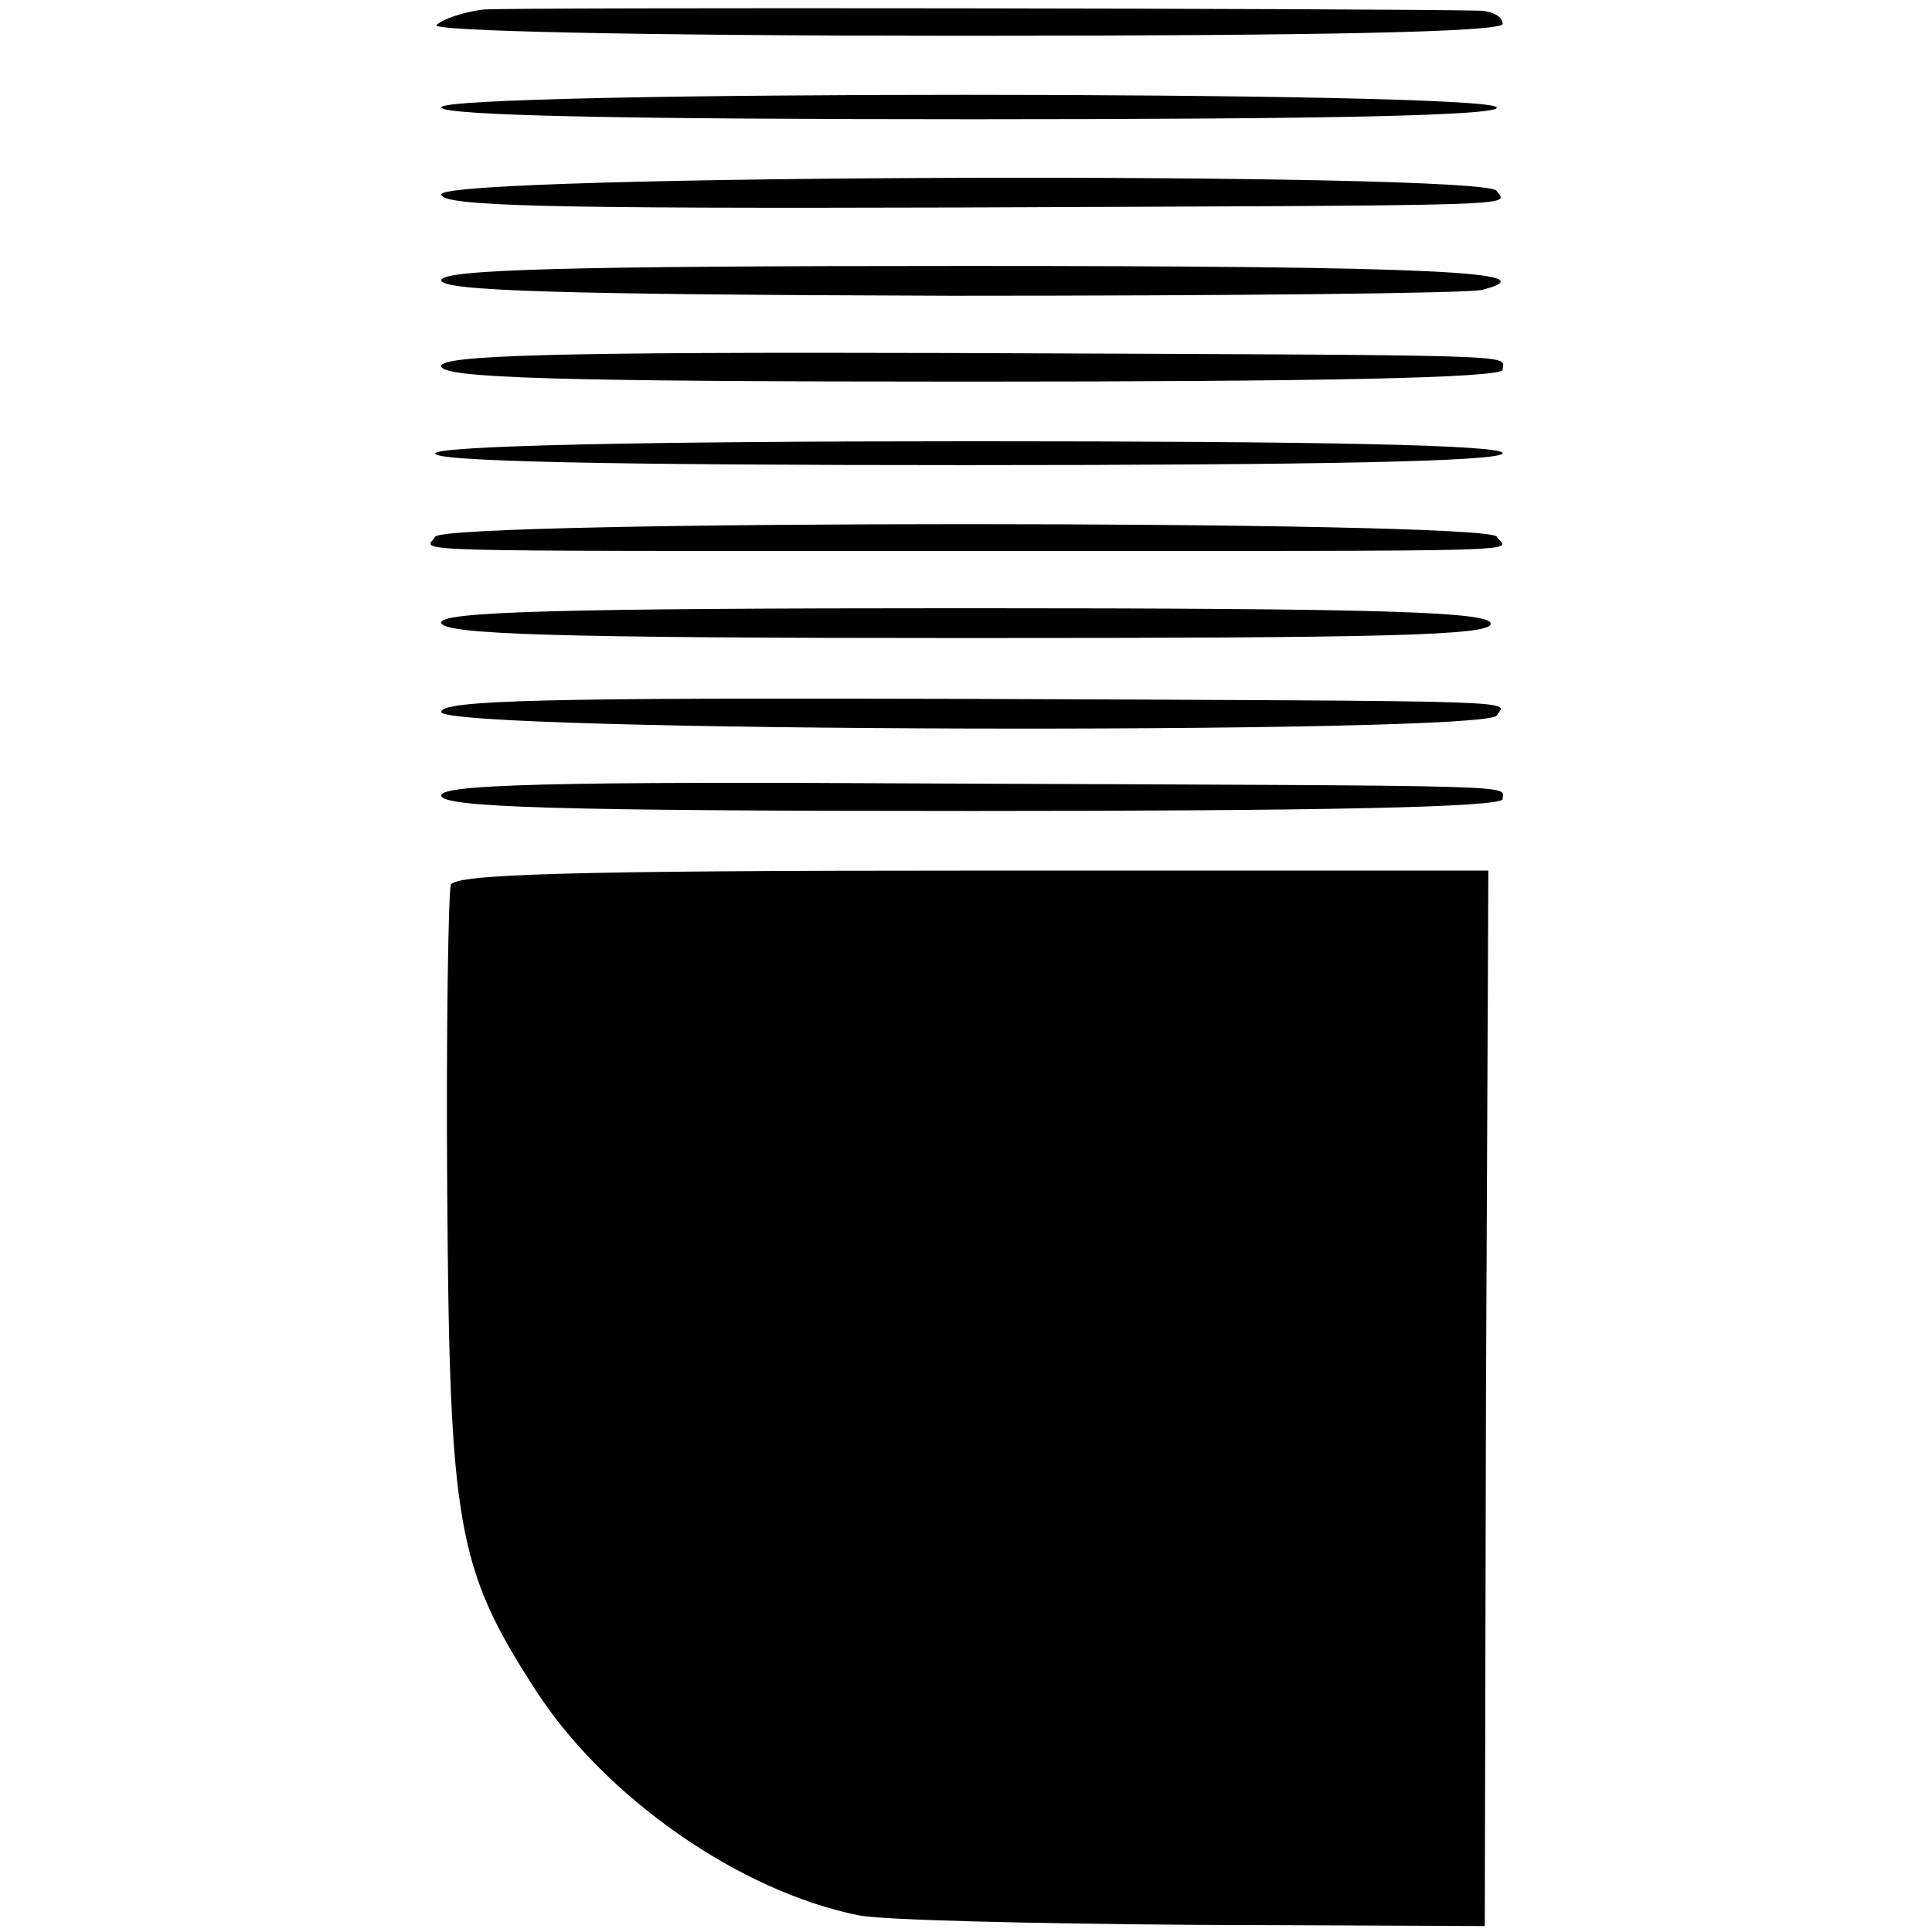<?xml version="1.0" standalone="no"?>
<!DOCTYPE svg PUBLIC "-//W3C//DTD SVG 20010904//EN"
 "http://www.w3.org/TR/2001/REC-SVG-20010904/DTD/svg10.dtd">
<svg version="1.0" xmlns="http://www.w3.org/2000/svg"
 width="162pt" height="162pt" viewBox="0 0 162 162"
 preserveAspectRatio="xMidYMid meet">
<g transform="translate(0,162) scale(0.1,-0.1)"
fill="#000000" stroke="none">
<path d="M405 1612 c-16 -2 -34 -8 -39 -13 -6 -5 166 -9 442 -9 295 0 452 3
452 10 0 6 -8 10 -17 11 -75 2 -814 3 -838 1z"/>
<path d="M370 1530 c0 -7 155 -10 446 -10 294 0 443 3 439 10 -8 14 -885 14
-885 0z"/>
<path d="M370 1457 c0 -10 90 -12 433 -11 491 2 460 1 452 14 -10 16 -885 14
-885 -3z"/>
<path d="M370 1385 c0 -9 101 -12 428 -13 235 0 435 2 445 5 58 15 -40 20
-433 20 -336 0 -440 -3 -440 -12z"/>
<path d="M370 1313 c0 -10 96 -13 445 -13 290 0 445 3 445 10 0 13 34 12 -463
14 -336 1 -427 -2 -427 -11z"/>
<path d="M365 1240 c-4 -7 147 -10 444 -10 294 0 451 3 451 10 0 7 -155 10
-444 10 -286 0 -447 -4 -451 -10z"/>
<path d="M365 1170 c-8 -13 -47 -12 450 -12 493 0 448 -1 440 12 -8 14 -882
14 -890 0z"/>
<path d="M370 1098 c0 -10 95 -13 440 -13 350 0 440 2 440 12 0 10 -90 13
-440 13 -345 0 -440 -3 -440 -12z"/>
<path d="M370 1023 c0 -17 875 -19 885 -3 8 13 39 12 -452 14 -344 1 -433 -1
-433 -11z"/>
<path d="M370 953 c0 -10 96 -13 445 -13 290 0 445 3 445 10 0 12 31 11 -472
13 -329 2 -418 -1 -418 -10z"/>
<path d="M378 878 c-2 -7 -4 -123 -3 -258 2 -279 8 -315 74 -417 58 -90 171
-169 271 -189 19 -4 145 -7 280 -8 l245 -1 1 443 2 442 -433 0 c-337 0 -434
-3 -437 -12z"/>
</g>
</svg>
